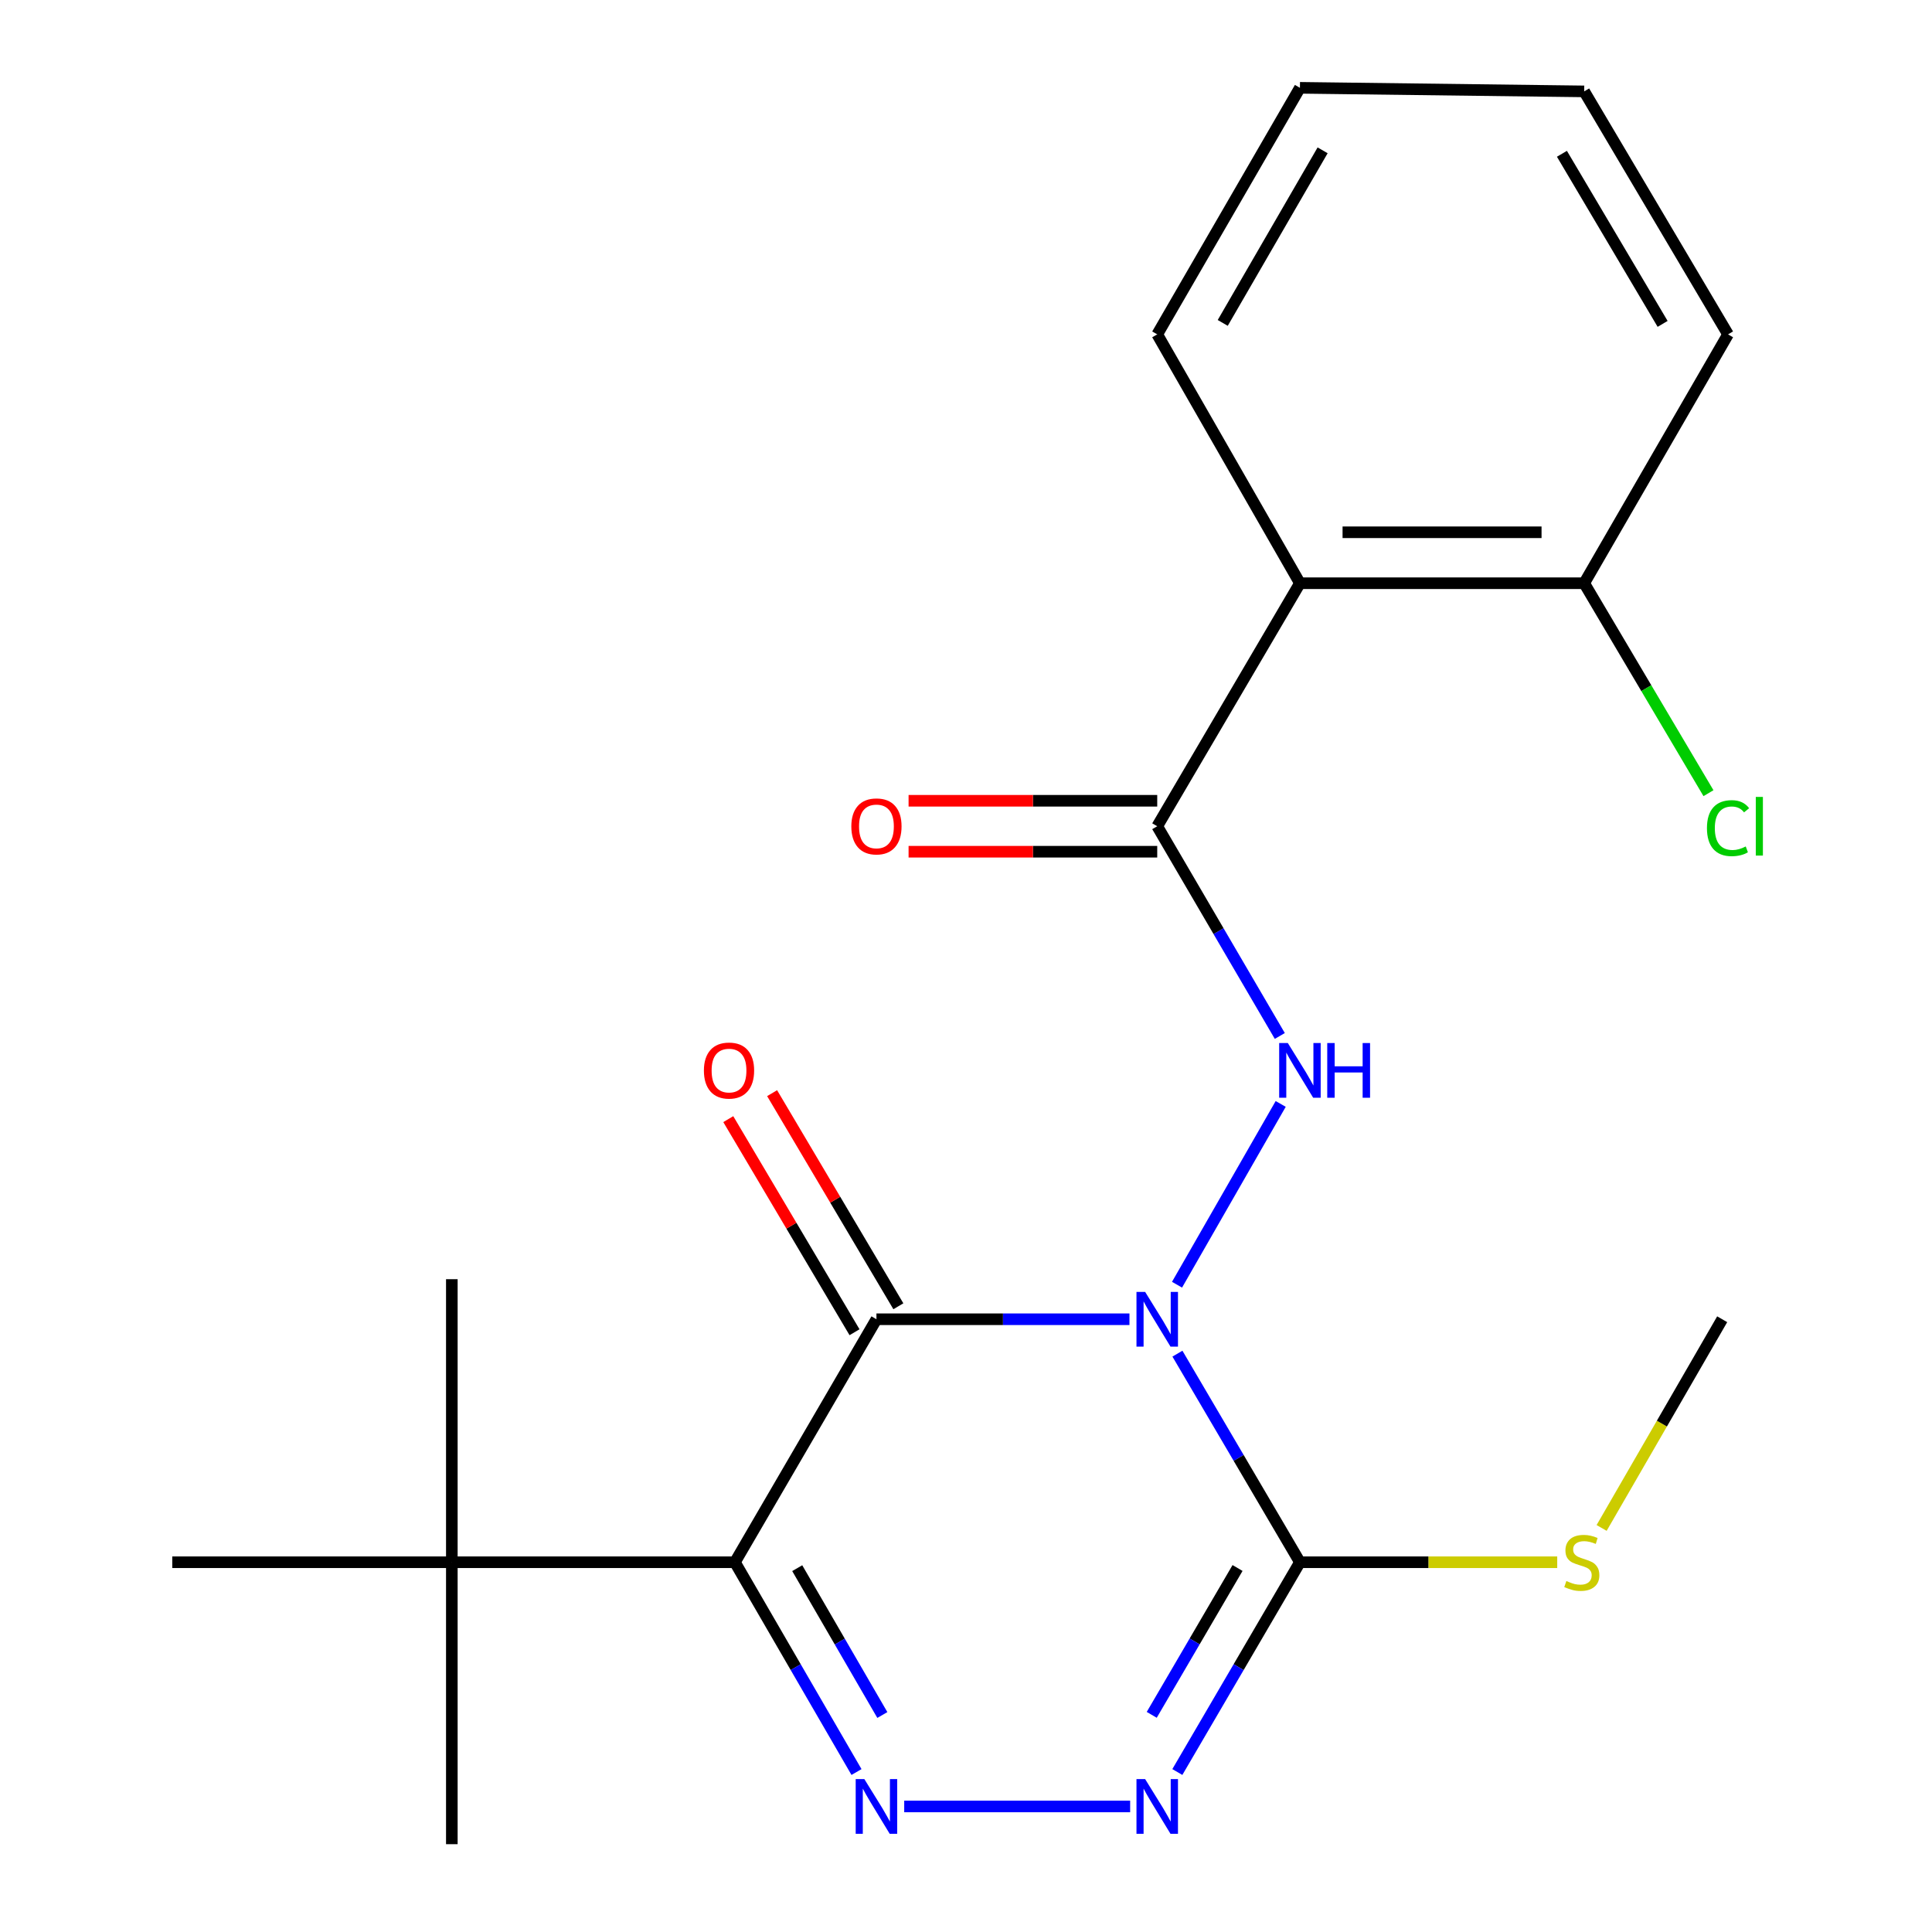 <?xml version='1.0' encoding='iso-8859-1'?>
<svg version='1.1' baseProfile='full'
              xmlns='http://www.w3.org/2000/svg'
                      xmlns:rdkit='http://www.rdkit.org/xml'
                      xmlns:xlink='http://www.w3.org/1999/xlink'
                  xml:space='preserve'
width='1000px' height='1000px' viewBox='0 0 1000 1000'>
<!-- END OF HEADER -->
<rect style='opacity:1.0;fill:#FFFFFF;stroke:none' width='1000' height='1000' x='0' y='0'> </rect>
<path class='bond-0' d='M 584.605,682.841 L 519.126,682.841' style='fill:none;fill-rule:evenodd;stroke:#0000FF;stroke-width:6px;stroke-linecap:butt;stroke-linejoin:miter;stroke-opacity:1' />
<path class='bond-0' d='M 519.126,682.841 L 453.646,682.841' style='fill:none;fill-rule:evenodd;stroke:#000000;stroke-width:6px;stroke-linecap:butt;stroke-linejoin:miter;stroke-opacity:1' />
<path class='bond-2' d='M 609.435,700.647 L 641.137,754.63' style='fill:none;fill-rule:evenodd;stroke:#0000FF;stroke-width:6px;stroke-linecap:butt;stroke-linejoin:miter;stroke-opacity:1' />
<path class='bond-2' d='M 641.137,754.63 L 672.839,808.613' style='fill:none;fill-rule:evenodd;stroke:#000000;stroke-width:6px;stroke-linecap:butt;stroke-linejoin:miter;stroke-opacity:1' />
<path class='bond-5' d='M 609.227,664.969 L 662.886,571.393' style='fill:none;fill-rule:evenodd;stroke:#0000FF;stroke-width:6px;stroke-linecap:butt;stroke-linejoin:miter;stroke-opacity:1' />
<path class='bond-1' d='M 453.646,682.841 L 380.387,808.613' style='fill:none;fill-rule:evenodd;stroke:#000000;stroke-width:6px;stroke-linecap:butt;stroke-linejoin:miter;stroke-opacity:1' />
<path class='bond-9' d='M 464.992,676.12 L 432.319,620.969' style='fill:none;fill-rule:evenodd;stroke:#000000;stroke-width:6px;stroke-linecap:butt;stroke-linejoin:miter;stroke-opacity:1' />
<path class='bond-9' d='M 432.319,620.969 L 399.646,565.818' style='fill:none;fill-rule:evenodd;stroke:#FF0000;stroke-width:6px;stroke-linecap:butt;stroke-linejoin:miter;stroke-opacity:1' />
<path class='bond-9' d='M 442.301,689.562 L 409.628,634.411' style='fill:none;fill-rule:evenodd;stroke:#000000;stroke-width:6px;stroke-linecap:butt;stroke-linejoin:miter;stroke-opacity:1' />
<path class='bond-9' d='M 409.628,634.411 L 376.956,579.26' style='fill:none;fill-rule:evenodd;stroke:#FF0000;stroke-width:6px;stroke-linecap:butt;stroke-linejoin:miter;stroke-opacity:1' />
<path class='bond-8' d='M 380.387,808.613 L 233.868,808.613' style='fill:none;fill-rule:evenodd;stroke:#000000;stroke-width:6px;stroke-linecap:butt;stroke-linejoin:miter;stroke-opacity:1' />
<path class='bond-22' d='M 380.387,808.613 L 411.855,862.907' style='fill:none;fill-rule:evenodd;stroke:#000000;stroke-width:6px;stroke-linecap:butt;stroke-linejoin:miter;stroke-opacity:1' />
<path class='bond-22' d='M 411.855,862.907 L 443.323,917.202' style='fill:none;fill-rule:evenodd;stroke:#0000FF;stroke-width:6px;stroke-linecap:butt;stroke-linejoin:miter;stroke-opacity:1' />
<path class='bond-22' d='M 412.645,811.676 L 434.673,849.683' style='fill:none;fill-rule:evenodd;stroke:#000000;stroke-width:6px;stroke-linecap:butt;stroke-linejoin:miter;stroke-opacity:1' />
<path class='bond-22' d='M 434.673,849.683 L 456.7,887.689' style='fill:none;fill-rule:evenodd;stroke:#0000FF;stroke-width:6px;stroke-linecap:butt;stroke-linejoin:miter;stroke-opacity:1' />
<path class='bond-4' d='M 672.839,808.613 L 641.115,862.904' style='fill:none;fill-rule:evenodd;stroke:#000000;stroke-width:6px;stroke-linecap:butt;stroke-linejoin:miter;stroke-opacity:1' />
<path class='bond-4' d='M 641.115,862.904 L 609.391,917.195' style='fill:none;fill-rule:evenodd;stroke:#0000FF;stroke-width:6px;stroke-linecap:butt;stroke-linejoin:miter;stroke-opacity:1' />
<path class='bond-4' d='M 640.551,811.594 L 618.344,849.598' style='fill:none;fill-rule:evenodd;stroke:#000000;stroke-width:6px;stroke-linecap:butt;stroke-linejoin:miter;stroke-opacity:1' />
<path class='bond-4' d='M 618.344,849.598 L 596.137,887.602' style='fill:none;fill-rule:evenodd;stroke:#0000FF;stroke-width:6px;stroke-linecap:butt;stroke-linejoin:miter;stroke-opacity:1' />
<path class='bond-12' d='M 672.839,808.613 L 739.427,808.613' style='fill:none;fill-rule:evenodd;stroke:#000000;stroke-width:6px;stroke-linecap:butt;stroke-linejoin:miter;stroke-opacity:1' />
<path class='bond-12' d='M 739.427,808.613 L 806.015,808.613' style='fill:none;fill-rule:evenodd;stroke:#CCCC00;stroke-width:6px;stroke-linecap:butt;stroke-linejoin:miter;stroke-opacity:1' />
<path class='bond-3' d='M 468.02,935.014 L 584.965,935.014' style='fill:none;fill-rule:evenodd;stroke:#0000FF;stroke-width:6px;stroke-linecap:butt;stroke-linejoin:miter;stroke-opacity:1' />
<path class='bond-6' d='M 662.424,536.217 L 630.701,481.94' style='fill:none;fill-rule:evenodd;stroke:#0000FF;stroke-width:6px;stroke-linecap:butt;stroke-linejoin:miter;stroke-opacity:1' />
<path class='bond-6' d='M 630.701,481.94 L 598.979,427.664' style='fill:none;fill-rule:evenodd;stroke:#000000;stroke-width:6px;stroke-linecap:butt;stroke-linejoin:miter;stroke-opacity:1' />
<path class='bond-7' d='M 598.979,427.664 L 672.839,301.877' style='fill:none;fill-rule:evenodd;stroke:#000000;stroke-width:6px;stroke-linecap:butt;stroke-linejoin:miter;stroke-opacity:1' />
<path class='bond-11' d='M 598.979,414.477 L 534.629,414.477' style='fill:none;fill-rule:evenodd;stroke:#000000;stroke-width:6px;stroke-linecap:butt;stroke-linejoin:miter;stroke-opacity:1' />
<path class='bond-11' d='M 534.629,414.477 L 470.28,414.477' style='fill:none;fill-rule:evenodd;stroke:#FF0000;stroke-width:6px;stroke-linecap:butt;stroke-linejoin:miter;stroke-opacity:1' />
<path class='bond-11' d='M 598.979,440.85 L 534.629,440.85' style='fill:none;fill-rule:evenodd;stroke:#000000;stroke-width:6px;stroke-linecap:butt;stroke-linejoin:miter;stroke-opacity:1' />
<path class='bond-11' d='M 534.629,440.85 L 470.28,440.85' style='fill:none;fill-rule:evenodd;stroke:#FF0000;stroke-width:6px;stroke-linecap:butt;stroke-linejoin:miter;stroke-opacity:1' />
<path class='bond-10' d='M 672.839,301.877 L 819.973,301.877' style='fill:none;fill-rule:evenodd;stroke:#000000;stroke-width:6px;stroke-linecap:butt;stroke-linejoin:miter;stroke-opacity:1' />
<path class='bond-10' d='M 694.909,275.504 L 797.903,275.504' style='fill:none;fill-rule:evenodd;stroke:#000000;stroke-width:6px;stroke-linecap:butt;stroke-linejoin:miter;stroke-opacity:1' />
<path class='bond-14' d='M 672.839,301.877 L 598.979,173.072' style='fill:none;fill-rule:evenodd;stroke:#000000;stroke-width:6px;stroke-linecap:butt;stroke-linejoin:miter;stroke-opacity:1' />
<path class='bond-15' d='M 233.868,808.613 L 89.166,808.613' style='fill:none;fill-rule:evenodd;stroke:#000000;stroke-width:6px;stroke-linecap:butt;stroke-linejoin:miter;stroke-opacity:1' />
<path class='bond-16' d='M 233.868,808.613 L 233.868,662.108' style='fill:none;fill-rule:evenodd;stroke:#000000;stroke-width:6px;stroke-linecap:butt;stroke-linejoin:miter;stroke-opacity:1' />
<path class='bond-17' d='M 233.868,808.613 L 233.868,954.545' style='fill:none;fill-rule:evenodd;stroke:#000000;stroke-width:6px;stroke-linecap:butt;stroke-linejoin:miter;stroke-opacity:1' />
<path class='bond-13' d='M 819.973,301.877 L 852.138,356.213' style='fill:none;fill-rule:evenodd;stroke:#000000;stroke-width:6px;stroke-linecap:butt;stroke-linejoin:miter;stroke-opacity:1' />
<path class='bond-13' d='M 852.138,356.213 L 884.303,410.549' style='fill:none;fill-rule:evenodd;stroke:#00CC00;stroke-width:6px;stroke-linecap:butt;stroke-linejoin:miter;stroke-opacity:1' />
<path class='bond-18' d='M 819.973,301.877 L 894.434,173.072' style='fill:none;fill-rule:evenodd;stroke:#000000;stroke-width:6px;stroke-linecap:butt;stroke-linejoin:miter;stroke-opacity:1' />
<path class='bond-19' d='M 828.997,790.861 L 860.199,736.851' style='fill:none;fill-rule:evenodd;stroke:#CCCC00;stroke-width:6px;stroke-linecap:butt;stroke-linejoin:miter;stroke-opacity:1' />
<path class='bond-19' d='M 860.199,736.851 L 891.401,682.841' style='fill:none;fill-rule:evenodd;stroke:#000000;stroke-width:6px;stroke-linecap:butt;stroke-linejoin:miter;stroke-opacity:1' />
<path class='bond-20' d='M 598.979,173.072 L 672.839,45.455' style='fill:none;fill-rule:evenodd;stroke:#000000;stroke-width:6px;stroke-linecap:butt;stroke-linejoin:miter;stroke-opacity:1' />
<path class='bond-20' d='M 632.884,167.141 L 684.586,77.808' style='fill:none;fill-rule:evenodd;stroke:#000000;stroke-width:6px;stroke-linecap:butt;stroke-linejoin:miter;stroke-opacity:1' />
<path class='bond-23' d='M 894.434,173.072 L 819.973,47.301' style='fill:none;fill-rule:evenodd;stroke:#000000;stroke-width:6px;stroke-linecap:butt;stroke-linejoin:miter;stroke-opacity:1' />
<path class='bond-23' d='M 860.57,167.643 L 808.448,79.602' style='fill:none;fill-rule:evenodd;stroke:#000000;stroke-width:6px;stroke-linecap:butt;stroke-linejoin:miter;stroke-opacity:1' />
<path class='bond-21' d='M 672.839,45.455 L 819.973,47.301' style='fill:none;fill-rule:evenodd;stroke:#000000;stroke-width:6px;stroke-linecap:butt;stroke-linejoin:miter;stroke-opacity:1' />
<path  class='atom-0' d='M 592.719 668.681
L 601.999 683.681
Q 602.919 685.161, 604.399 687.841
Q 605.879 690.521, 605.959 690.681
L 605.959 668.681
L 609.719 668.681
L 609.719 697.001
L 605.839 697.001
L 595.879 680.601
Q 594.719 678.681, 593.479 676.481
Q 592.279 674.281, 591.919 673.601
L 591.919 697.001
L 588.239 697.001
L 588.239 668.681
L 592.719 668.681
' fill='#0000FF'/>
<path  class='atom-4' d='M 447.386 920.854
L 456.666 935.854
Q 457.586 937.334, 459.066 940.014
Q 460.546 942.694, 460.626 942.854
L 460.626 920.854
L 464.386 920.854
L 464.386 949.174
L 460.506 949.174
L 450.546 932.774
Q 449.386 930.854, 448.146 928.654
Q 446.946 926.454, 446.586 925.774
L 446.586 949.174
L 442.906 949.174
L 442.906 920.854
L 447.386 920.854
' fill='#0000FF'/>
<path  class='atom-5' d='M 592.719 920.854
L 601.999 935.854
Q 602.919 937.334, 604.399 940.014
Q 605.879 942.694, 605.959 942.854
L 605.959 920.854
L 609.719 920.854
L 609.719 949.174
L 605.839 949.174
L 595.879 932.774
Q 594.719 930.854, 593.479 928.654
Q 592.279 926.454, 591.919 925.774
L 591.919 949.174
L 588.239 949.174
L 588.239 920.854
L 592.719 920.854
' fill='#0000FF'/>
<path  class='atom-6' d='M 666.579 539.876
L 675.859 554.876
Q 676.779 556.356, 678.259 559.036
Q 679.739 561.716, 679.819 561.876
L 679.819 539.876
L 683.579 539.876
L 683.579 568.196
L 679.699 568.196
L 669.739 551.796
Q 668.579 549.876, 667.339 547.676
Q 666.139 545.476, 665.779 544.796
L 665.779 568.196
L 662.099 568.196
L 662.099 539.876
L 666.579 539.876
' fill='#0000FF'/>
<path  class='atom-6' d='M 686.979 539.876
L 690.819 539.876
L 690.819 551.916
L 705.299 551.916
L 705.299 539.876
L 709.139 539.876
L 709.139 568.196
L 705.299 568.196
L 705.299 555.116
L 690.819 555.116
L 690.819 568.196
L 686.979 568.196
L 686.979 539.876
' fill='#0000FF'/>
<path  class='atom-10' d='M 364.339 554.116
Q 364.339 547.316, 367.699 543.516
Q 371.059 539.716, 377.339 539.716
Q 383.619 539.716, 386.979 543.516
Q 390.339 547.316, 390.339 554.116
Q 390.339 560.996, 386.939 564.916
Q 383.539 568.796, 377.339 568.796
Q 371.099 568.796, 367.699 564.916
Q 364.339 561.036, 364.339 554.116
M 377.339 565.596
Q 381.659 565.596, 383.979 562.716
Q 386.339 559.796, 386.339 554.116
Q 386.339 548.556, 383.979 545.756
Q 381.659 542.916, 377.339 542.916
Q 373.019 542.916, 370.659 545.716
Q 368.339 548.516, 368.339 554.116
Q 368.339 559.836, 370.659 562.716
Q 373.019 565.596, 377.339 565.596
' fill='#FF0000'/>
<path  class='atom-12' d='M 440.646 427.744
Q 440.646 420.944, 444.006 417.144
Q 447.366 413.344, 453.646 413.344
Q 459.926 413.344, 463.286 417.144
Q 466.646 420.944, 466.646 427.744
Q 466.646 434.624, 463.246 438.544
Q 459.846 442.424, 453.646 442.424
Q 447.406 442.424, 444.006 438.544
Q 440.646 434.664, 440.646 427.744
M 453.646 439.224
Q 457.966 439.224, 460.286 436.344
Q 462.646 433.424, 462.646 427.744
Q 462.646 422.184, 460.286 419.384
Q 457.966 416.544, 453.646 416.544
Q 449.326 416.544, 446.966 419.344
Q 444.646 422.144, 444.646 427.744
Q 444.646 433.464, 446.966 436.344
Q 449.326 439.224, 453.646 439.224
' fill='#FF0000'/>
<path  class='atom-13' d='M 810.742 818.333
Q 811.062 818.453, 812.382 819.013
Q 813.702 819.573, 815.142 819.933
Q 816.622 820.253, 818.062 820.253
Q 820.742 820.253, 822.302 818.973
Q 823.862 817.653, 823.862 815.373
Q 823.862 813.813, 823.062 812.853
Q 822.302 811.893, 821.102 811.373
Q 819.902 810.853, 817.902 810.253
Q 815.382 809.493, 813.862 808.773
Q 812.382 808.053, 811.302 806.533
Q 810.262 805.013, 810.262 802.453
Q 810.262 798.893, 812.662 796.693
Q 815.102 794.493, 819.902 794.493
Q 823.182 794.493, 826.902 796.053
L 825.982 799.133
Q 822.582 797.733, 820.022 797.733
Q 817.262 797.733, 815.742 798.893
Q 814.222 800.013, 814.262 801.973
Q 814.262 803.493, 815.022 804.413
Q 815.822 805.333, 816.942 805.853
Q 818.102 806.373, 820.022 806.973
Q 822.582 807.773, 824.102 808.573
Q 825.622 809.373, 826.702 811.013
Q 827.822 812.613, 827.822 815.373
Q 827.822 819.293, 825.182 821.413
Q 822.582 823.493, 818.222 823.493
Q 815.702 823.493, 813.782 822.933
Q 811.902 822.413, 809.662 821.493
L 810.742 818.333
' fill='#CCCC00'/>
<path  class='atom-14' d='M 883.514 428.644
Q 883.514 421.604, 886.794 417.924
Q 890.114 414.204, 896.394 414.204
Q 902.234 414.204, 905.354 418.324
L 902.714 420.484
Q 900.434 417.484, 896.394 417.484
Q 892.114 417.484, 889.834 420.364
Q 887.594 423.204, 887.594 428.644
Q 887.594 434.244, 889.914 437.124
Q 892.274 440.004, 896.834 440.004
Q 899.954 440.004, 903.594 438.124
L 904.714 441.124
Q 903.234 442.084, 900.994 442.644
Q 898.754 443.204, 896.274 443.204
Q 890.114 443.204, 886.794 439.444
Q 883.514 435.684, 883.514 428.644
' fill='#00CC00'/>
<path  class='atom-14' d='M 908.794 412.484
L 912.474 412.484
L 912.474 442.844
L 908.794 442.844
L 908.794 412.484
' fill='#00CC00'/>
</svg>
